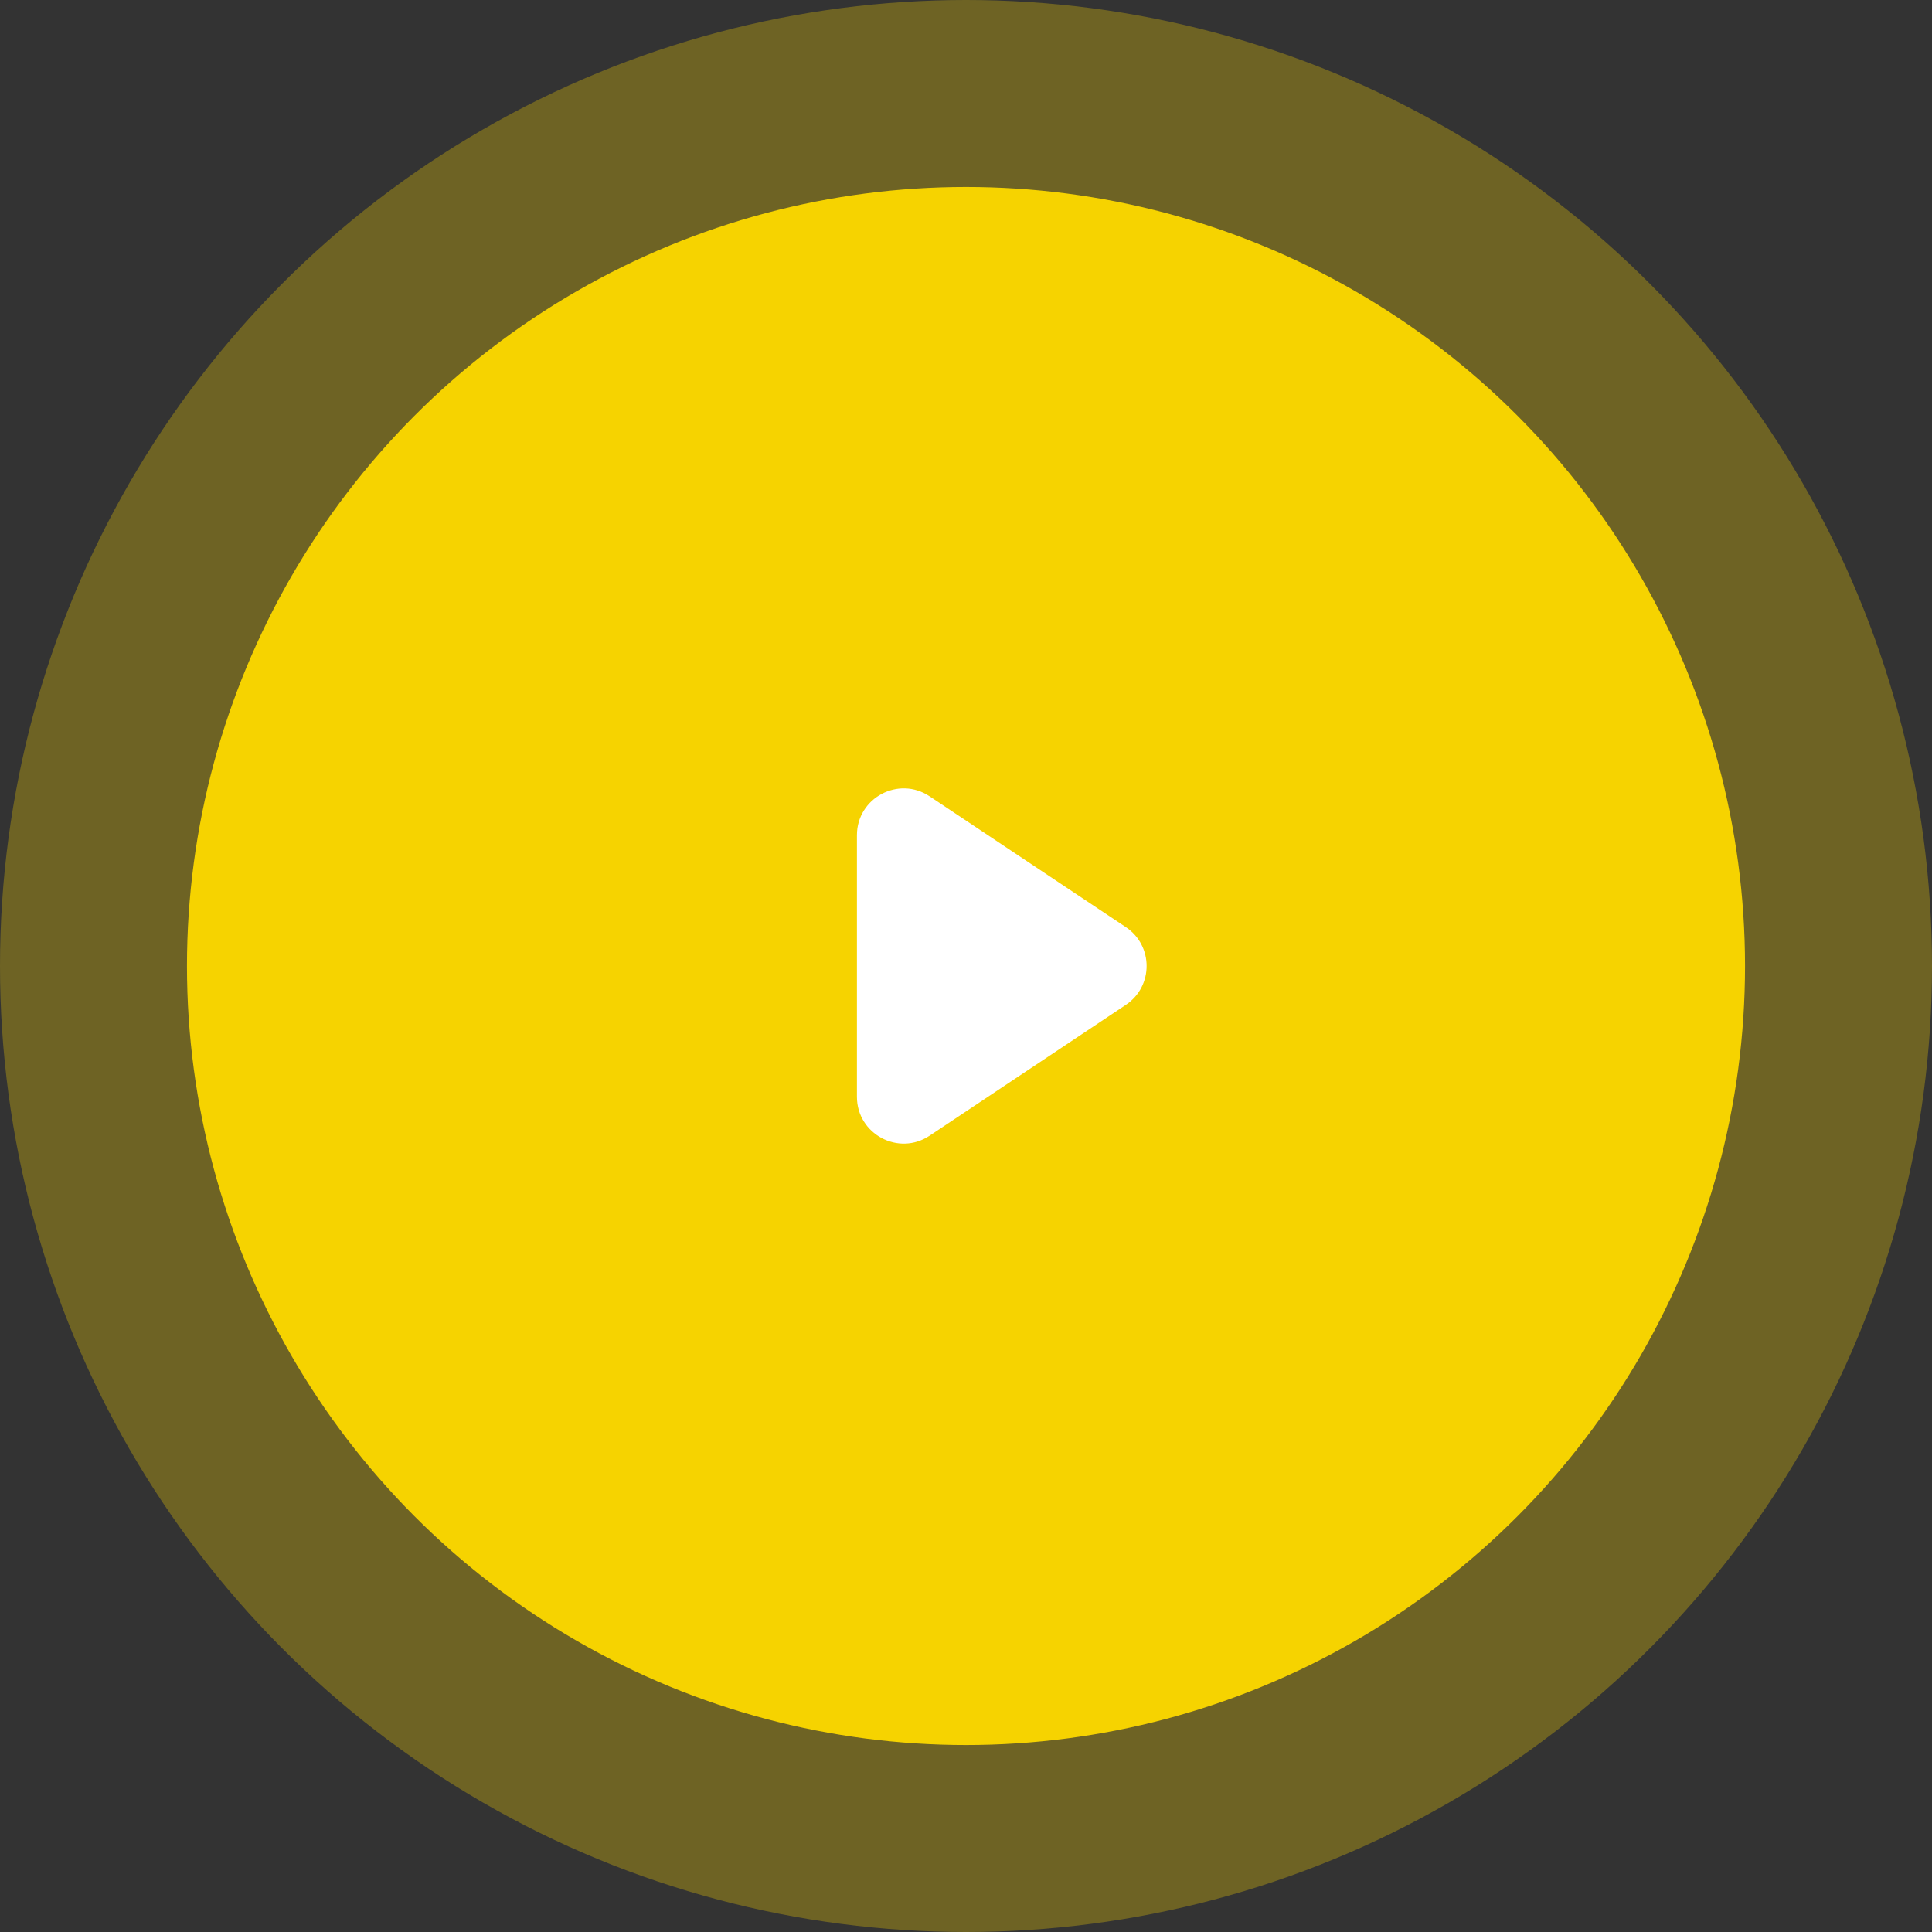 <?xml version="1.0" encoding="UTF-8"?> <svg xmlns="http://www.w3.org/2000/svg" width="124" height="124" viewBox="0 0 124 124" fill="none"><rect x="0" y="0" width="124" height="124" fill="#333333" stroke="none"/> <circle opacity="0.3" cx="62" cy="62" r="62" fill="#F6D300"></circle> <circle cx="62" cy="62" r="50" fill="#F6D300"></circle> <path d="M72.256 59.504L59.664 51.109C57.67 49.78 55 51.209 55 53.606V70.394C55 72.79 57.67 74.22 59.664 72.891L72.256 64.496C74.037 63.309 74.037 60.691 72.256 59.504Z" fill="white"></path> </svg> 